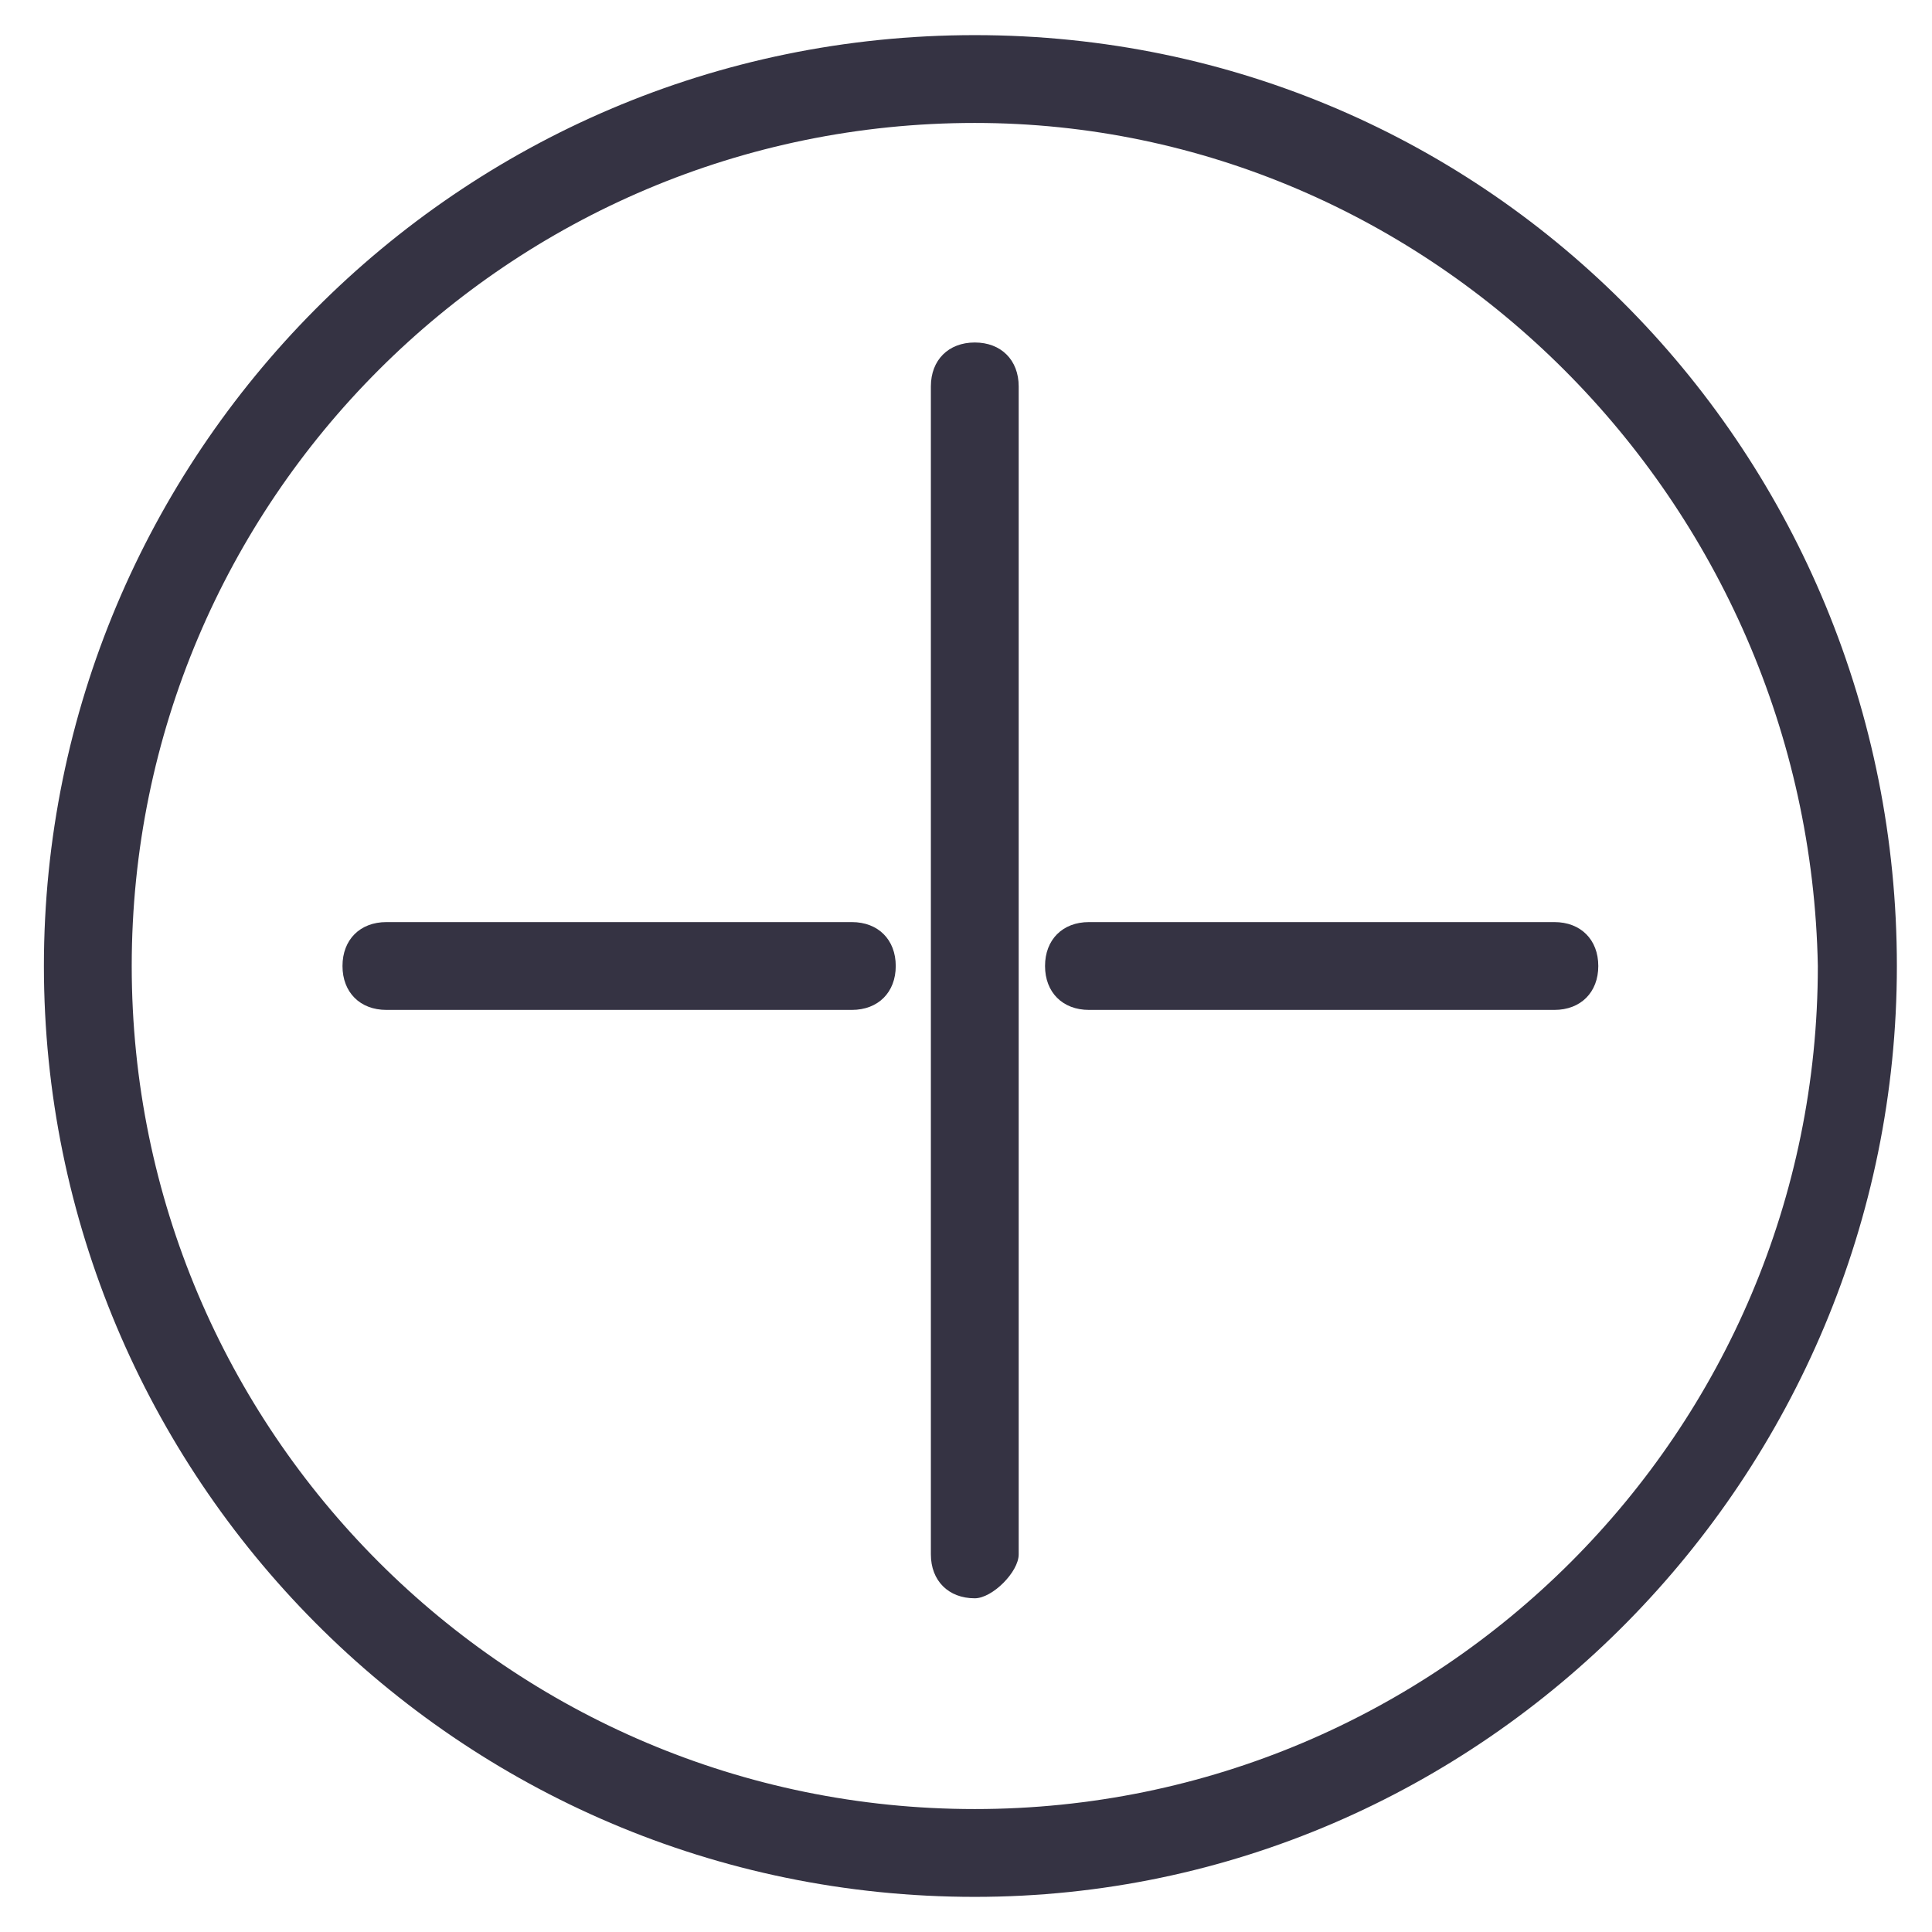 <?xml version="1.0" encoding="utf-8"?>
<!-- Generator: Adobe Illustrator 26.0.1, SVG Export Plug-In . SVG Version: 6.00 Build 0)  -->
<svg version="1.1" id="Layer_1" xmlns="http://www.w3.org/2000/svg" xmlns:xlink="http://www.w3.org/1999/xlink" x="0px" y="0px"
	 viewBox="0 0 22 22" style="enable-background:new 0 0 22 22;" xml:space="preserve">
<style type="text/css">
	.st0{fill:#353343;}
</style>
<g>
	<path class="st0" d="M11.1,18.2c-0.3,0-0.5-0.2-0.5-0.5V4.4c0-0.3,0.2-0.5,0.5-0.5s0.5,0.2,0.5,0.5v13.3
		C11.6,17.9,11.3,18.2,11.1,18.2z"/>
</g>
<g>
	<path class="st0" d="M9.7,11.5H4.4c-0.3,0-0.5-0.2-0.5-0.5s0.2-0.5,0.5-0.5h5.3c0.3,0,0.5,0.2,0.5,0.5S10,11.5,9.7,11.5z"/>
</g>
<g>
	<path class="st0" d="M17.7,11.5h-5.3c-0.3,0-0.5-0.2-0.5-0.5s0.2-0.5,0.5-0.5h5.3c0.3,0,0.5,0.2,0.5,0.5S18,11.5,17.7,11.5z"/>
</g>
<g>
	<path class="st0" d="M11.1,21.6C5.2,21.6,0.5,16.8,0.5,11S5.2,0.4,11.1,0.4S21.6,5.2,21.6,11S16.9,21.6,11.1,21.6z M11.1,1.4
		c-5.3,0-9.6,4.3-9.6,9.6c0,5.3,4.3,9.6,9.6,9.6c5.3,0,9.6-4.3,9.6-9.6C20.6,5.7,16.3,1.4,11.1,1.4z"/>
</g>
</svg>
